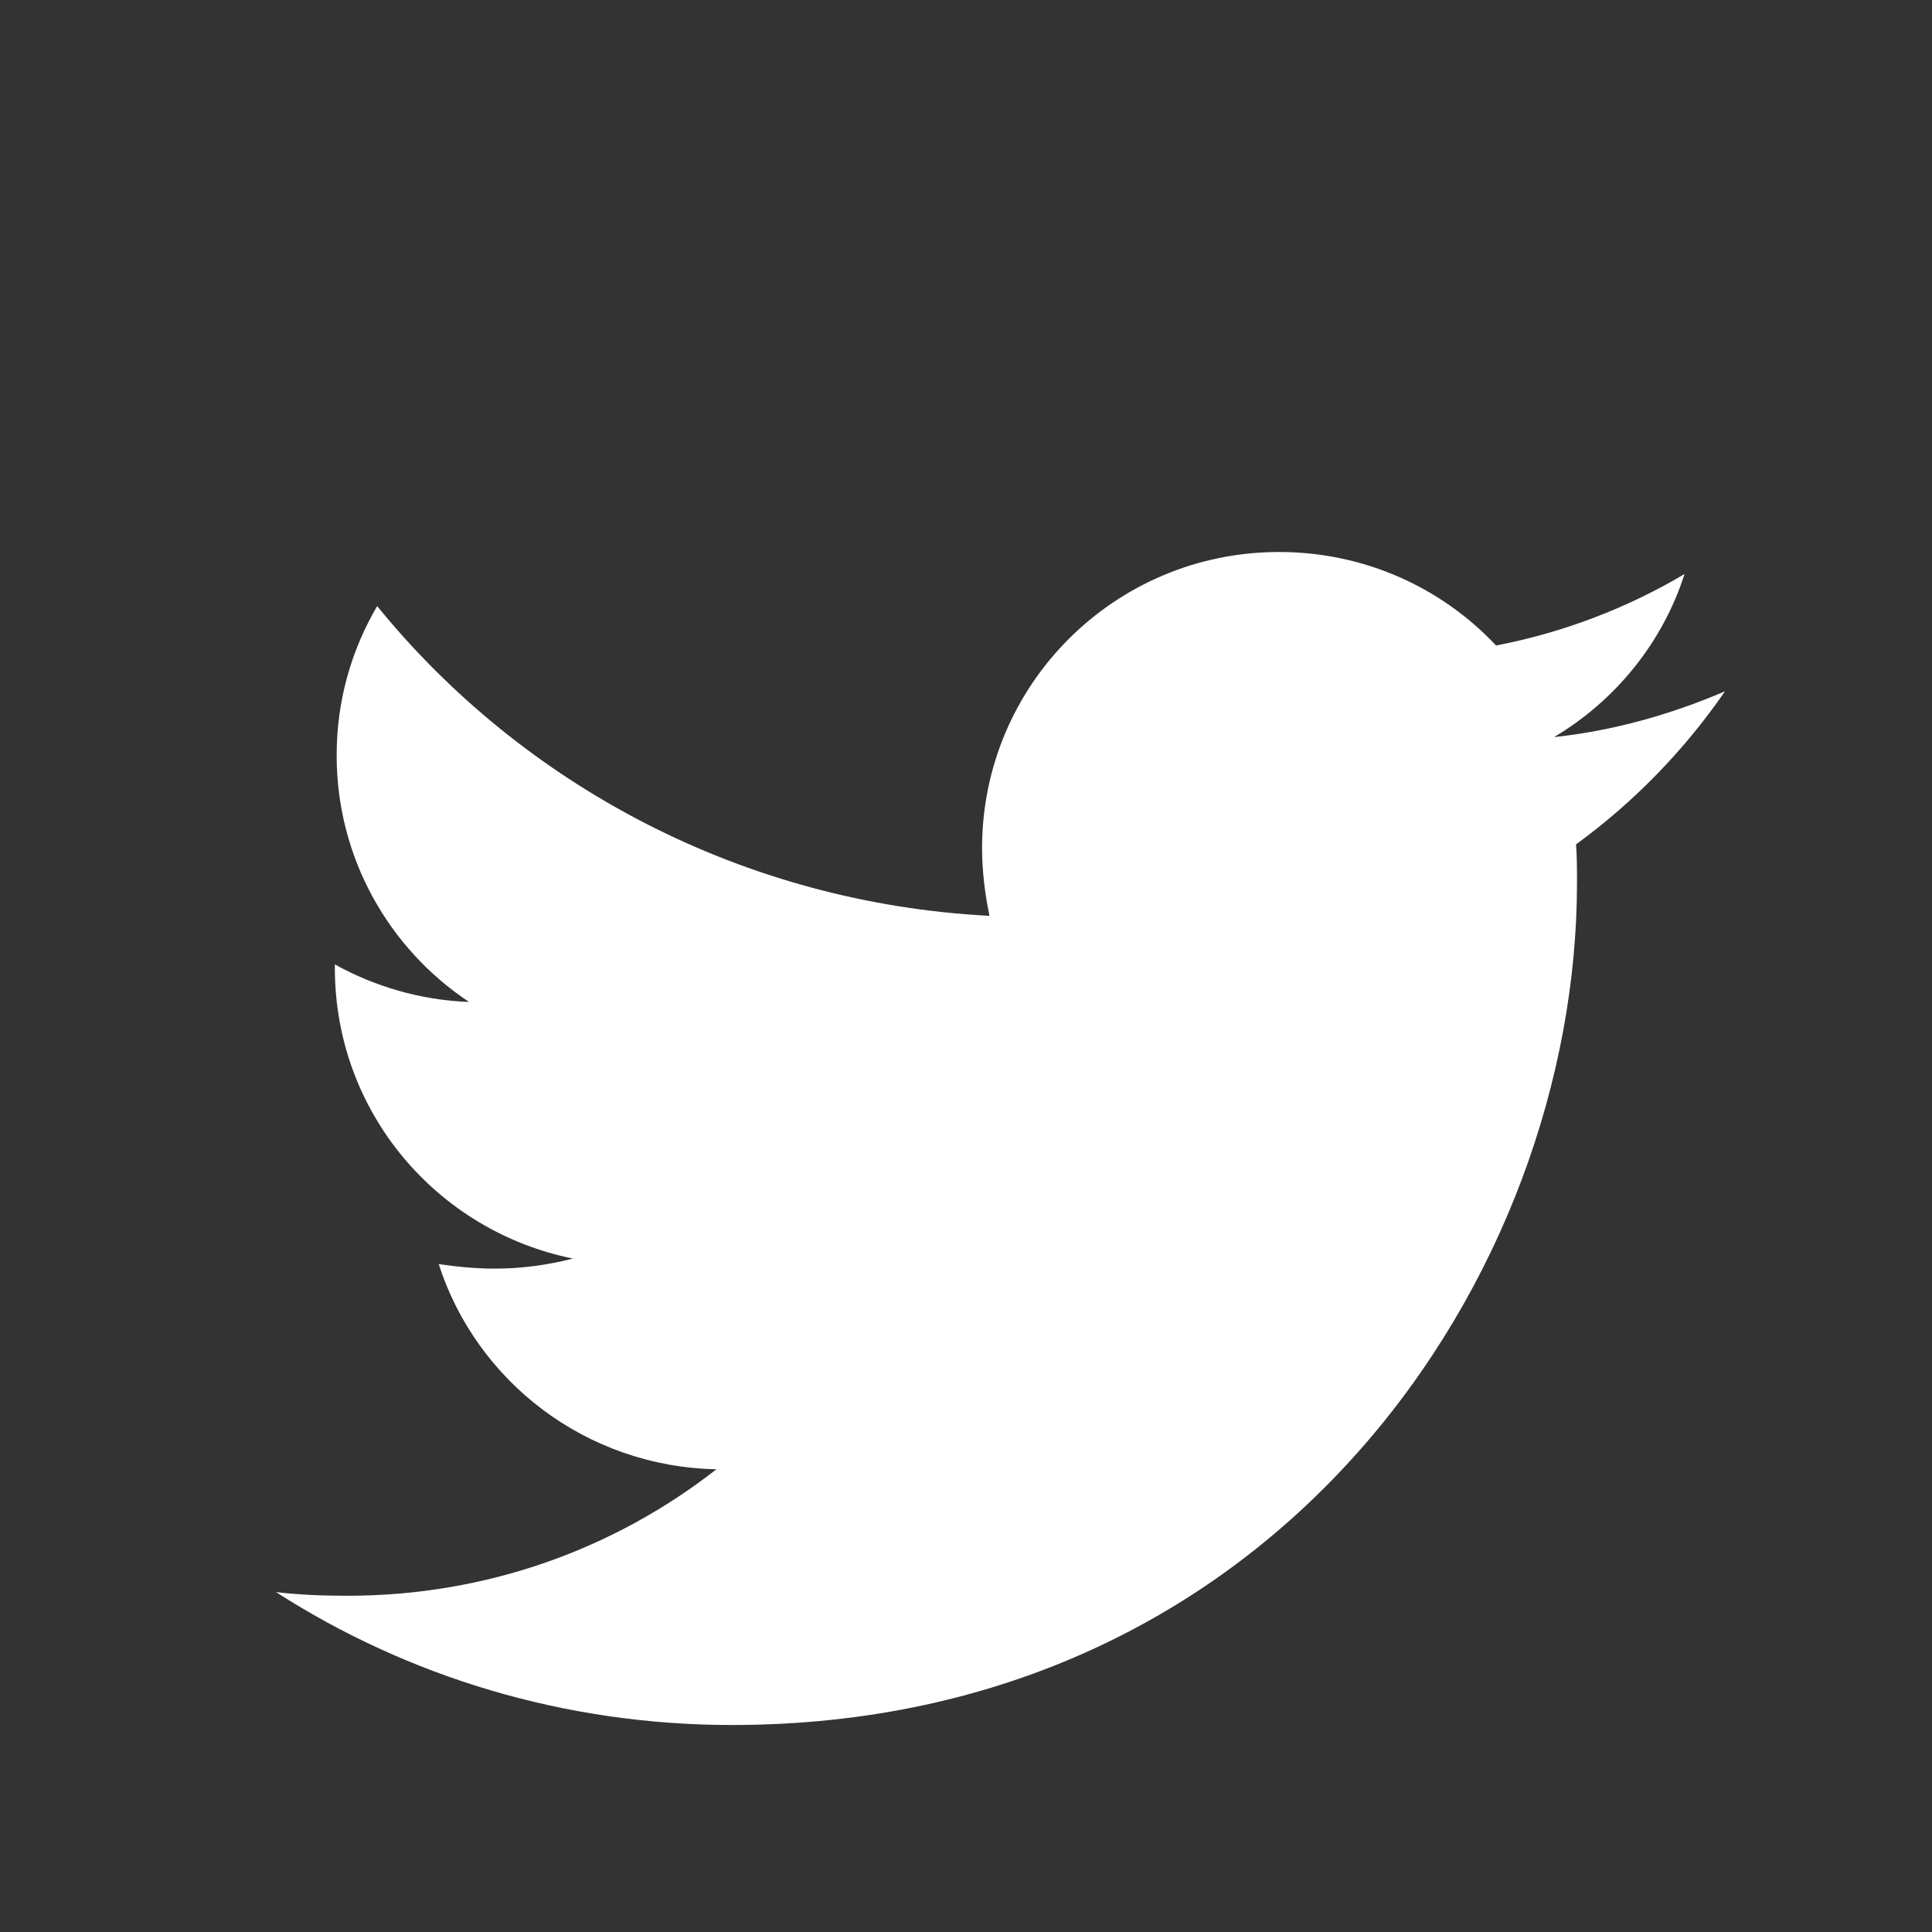 <svg width="28" height="28" viewBox="0 0 28 28" fill="none" xmlns="http://www.w3.org/2000/svg">
<rect x="0" y="0" width="28" height="28" fill="#333333" stroke="none"/>
<path d="M22.841 12.237C22.855 12.423 22.855 12.609 22.855 12.794C22.855 18.466 18.524 25 10.609 25C8.171 25 5.905 24.296 4 23.074C4.346 23.114 4.68 23.127 5.039 23.127C7.051 23.127 8.904 22.45 10.383 21.294C8.49 21.255 6.905 20.02 6.358 18.32C6.625 18.359 6.891 18.386 7.171 18.386C7.558 18.386 7.944 18.333 8.304 18.24C6.332 17.841 4.853 16.115 4.853 14.03V13.977C5.426 14.295 6.092 14.495 6.798 14.521C5.639 13.751 4.879 12.436 4.879 10.948C4.879 10.152 5.093 9.421 5.466 8.784C7.584 11.387 10.769 13.087 14.34 13.273C14.274 12.954 14.233 12.622 14.233 12.29C14.233 9.926 16.152 8 18.537 8C19.777 8 20.896 8.518 21.682 9.355C22.655 9.169 23.587 8.81 24.414 8.319C24.094 9.315 23.414 10.152 22.522 10.683C23.388 10.59 24.227 10.351 25 10.019C24.414 10.869 23.681 11.626 22.841 12.237Z" fill="white"/>
</svg>
